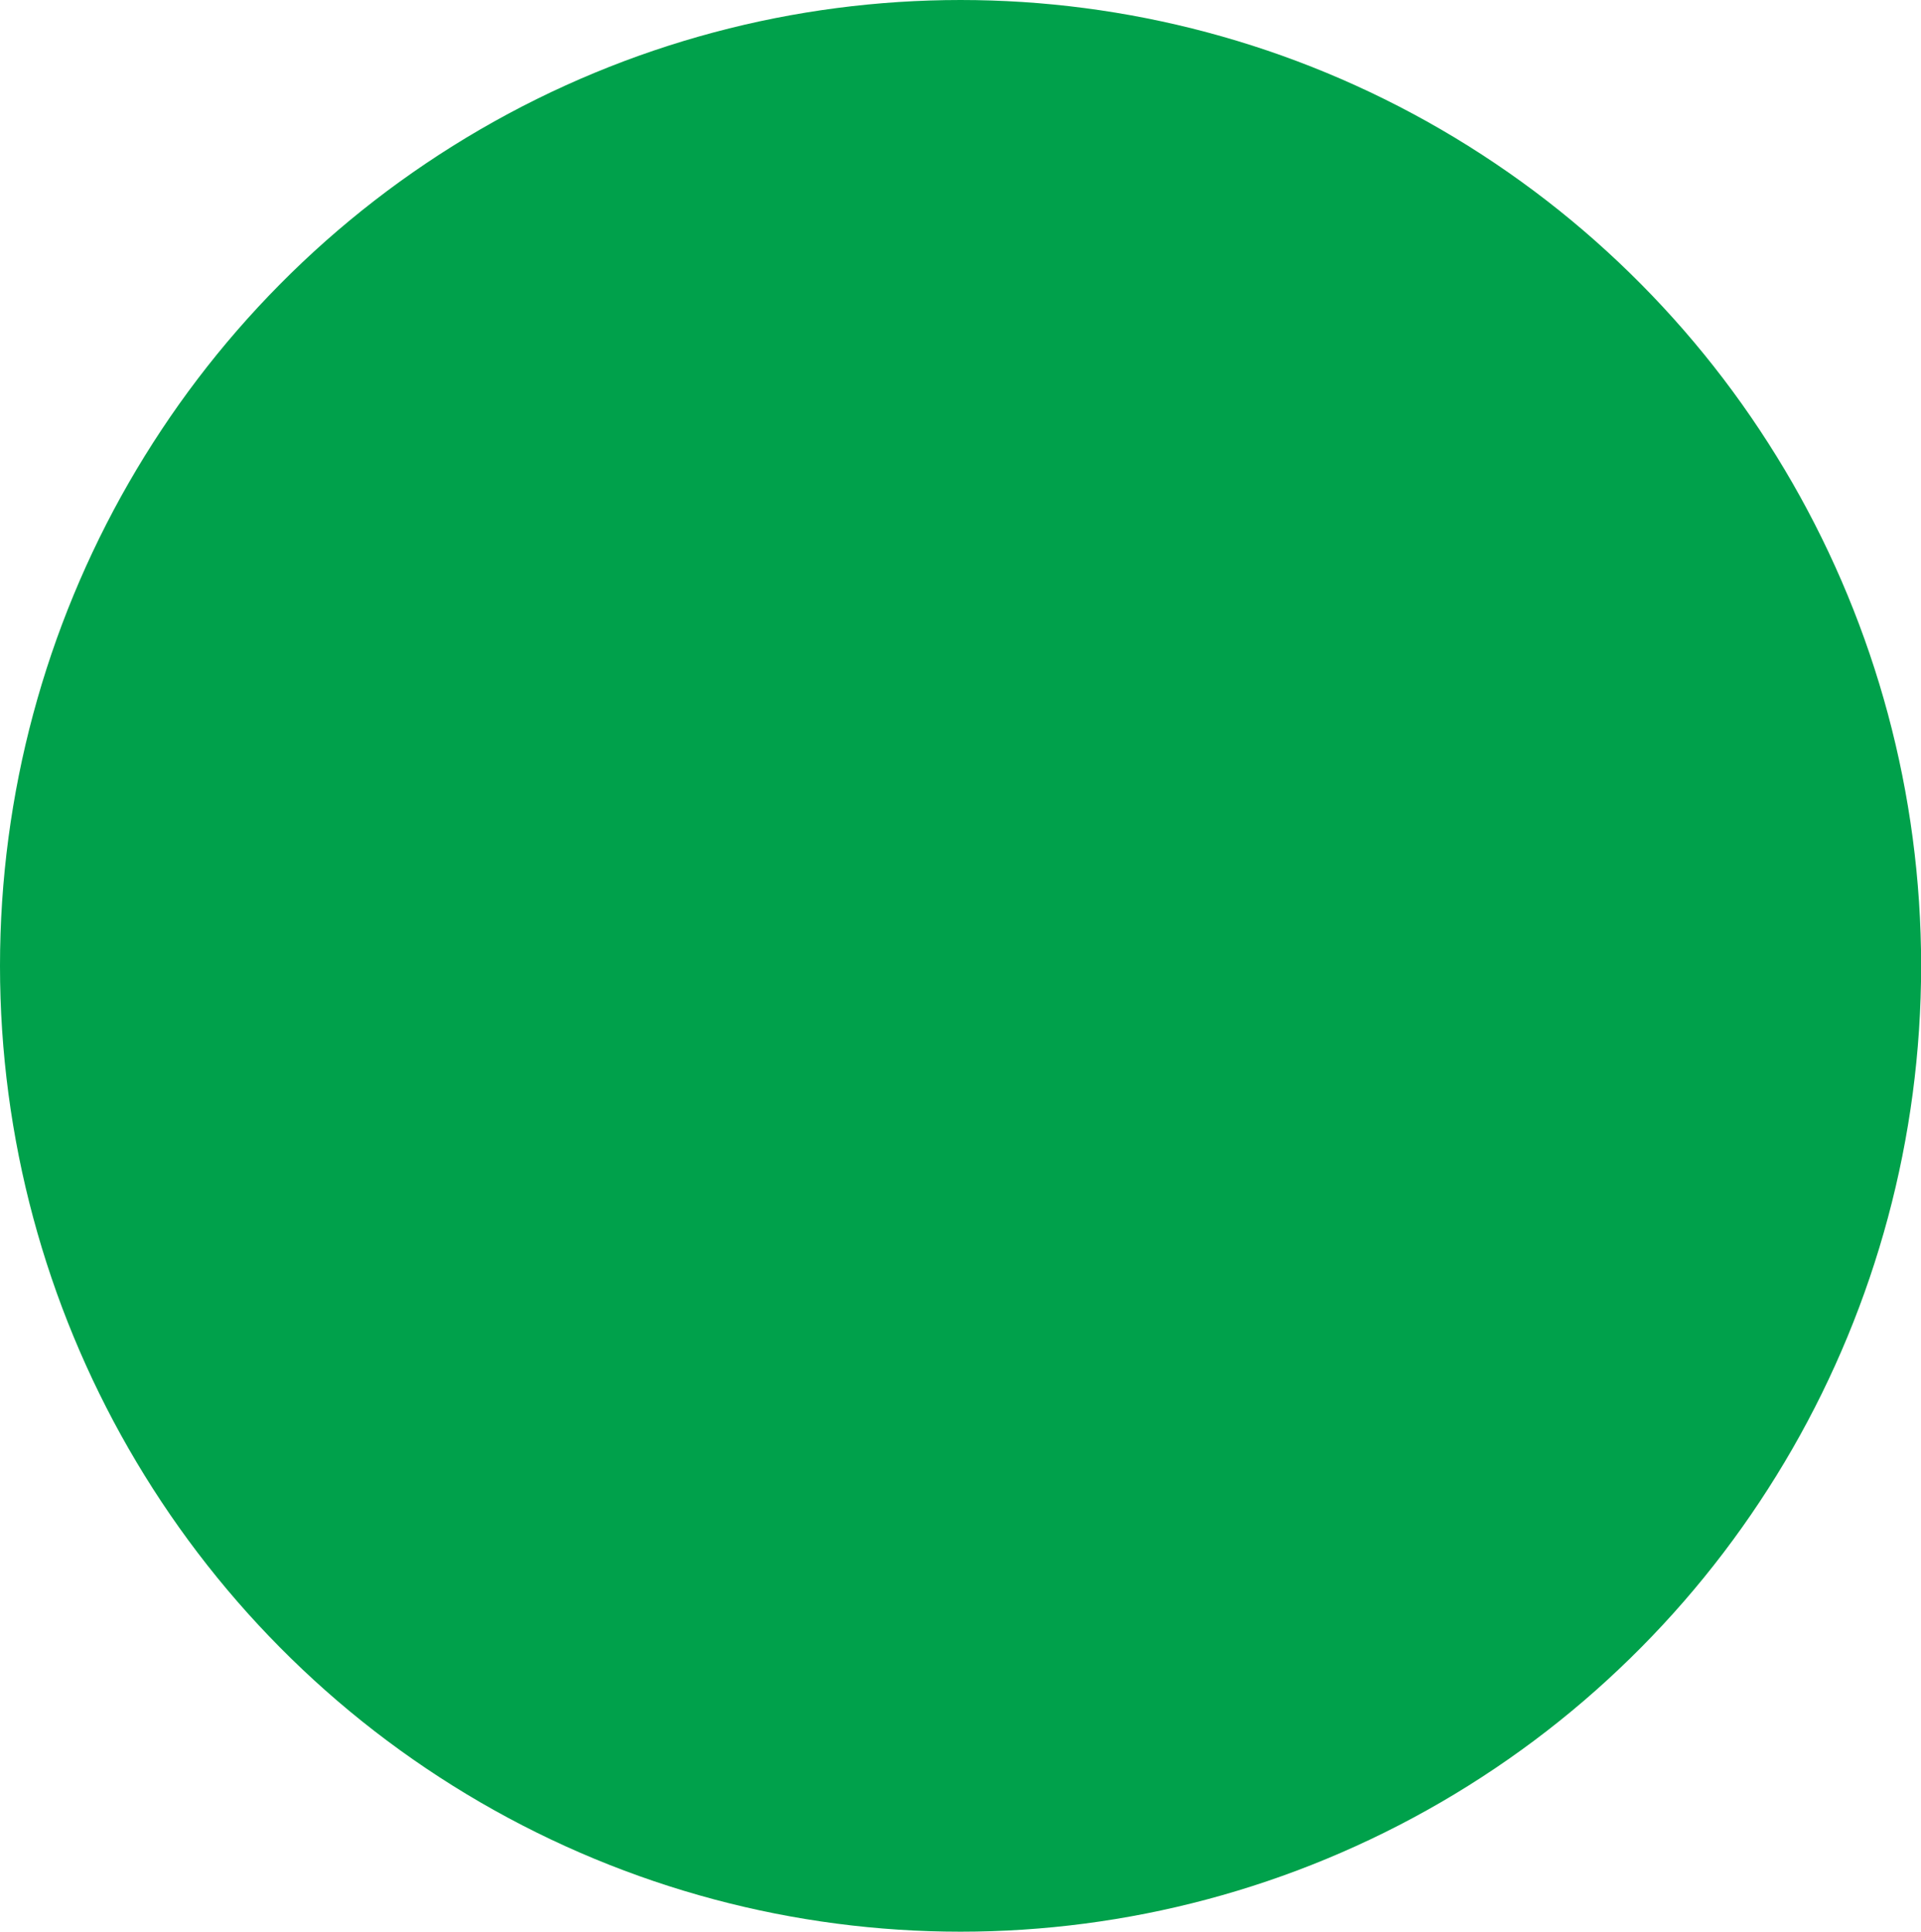 <?xml version="1.0" encoding="UTF-8"?>
<!-- Generator: Adobe Illustrator 27.2.0, SVG Export Plug-In . SVG Version: 6.00 Build 0)  --><svg xmlns="http://www.w3.org/2000/svg" xmlns:inkscape="http://www.inkscape.org/namespaces/inkscape" xmlns:sodipodi="http://sodipodi.sourceforge.net/DTD/sodipodi-0.dtd" version="1.1" id="Layer_1" inkscape:version="1.1 (c68e22c387, 2021-05-23)" sodipodi:docname="yellow-led.svg" x="0px" y="0px" width="15.257px" height="15.341px" viewBox="0 0 15.257 15.341" style="enable-background:new 0 0 15.257 15.341;" xml:space="preserve">
<sodipodi:namedview bordercolor="#666666" borderopacity="1.0" fit-margin-bottom="0" fit-margin-left="0" fit-margin-right="0" fit-margin-top="0" id="namedview27" inkscape:current-layer="Layer_1" inkscape:cx="-16.335396" inkscape:cy="5.8312171" inkscape:pagecheckerboard="0" inkscape:pageopacity="0.0" inkscape:pageshadow="2" inkscape:window-height="974" inkscape:window-maximized="1" inkscape:window-width="1920" inkscape:window-x="-11" inkscape:window-y="-11" inkscape:zoom="12.518827" pagecolor="#ffffff" showgrid="false">
	</sodipodi:namedview>
<ellipse id="ellipse2_00000180338984493653381110000016958949815177297854_" style="fill:#00A14B;" cx="7.629" cy="7.67" rx="7.629" ry="7.67"/>
</svg>